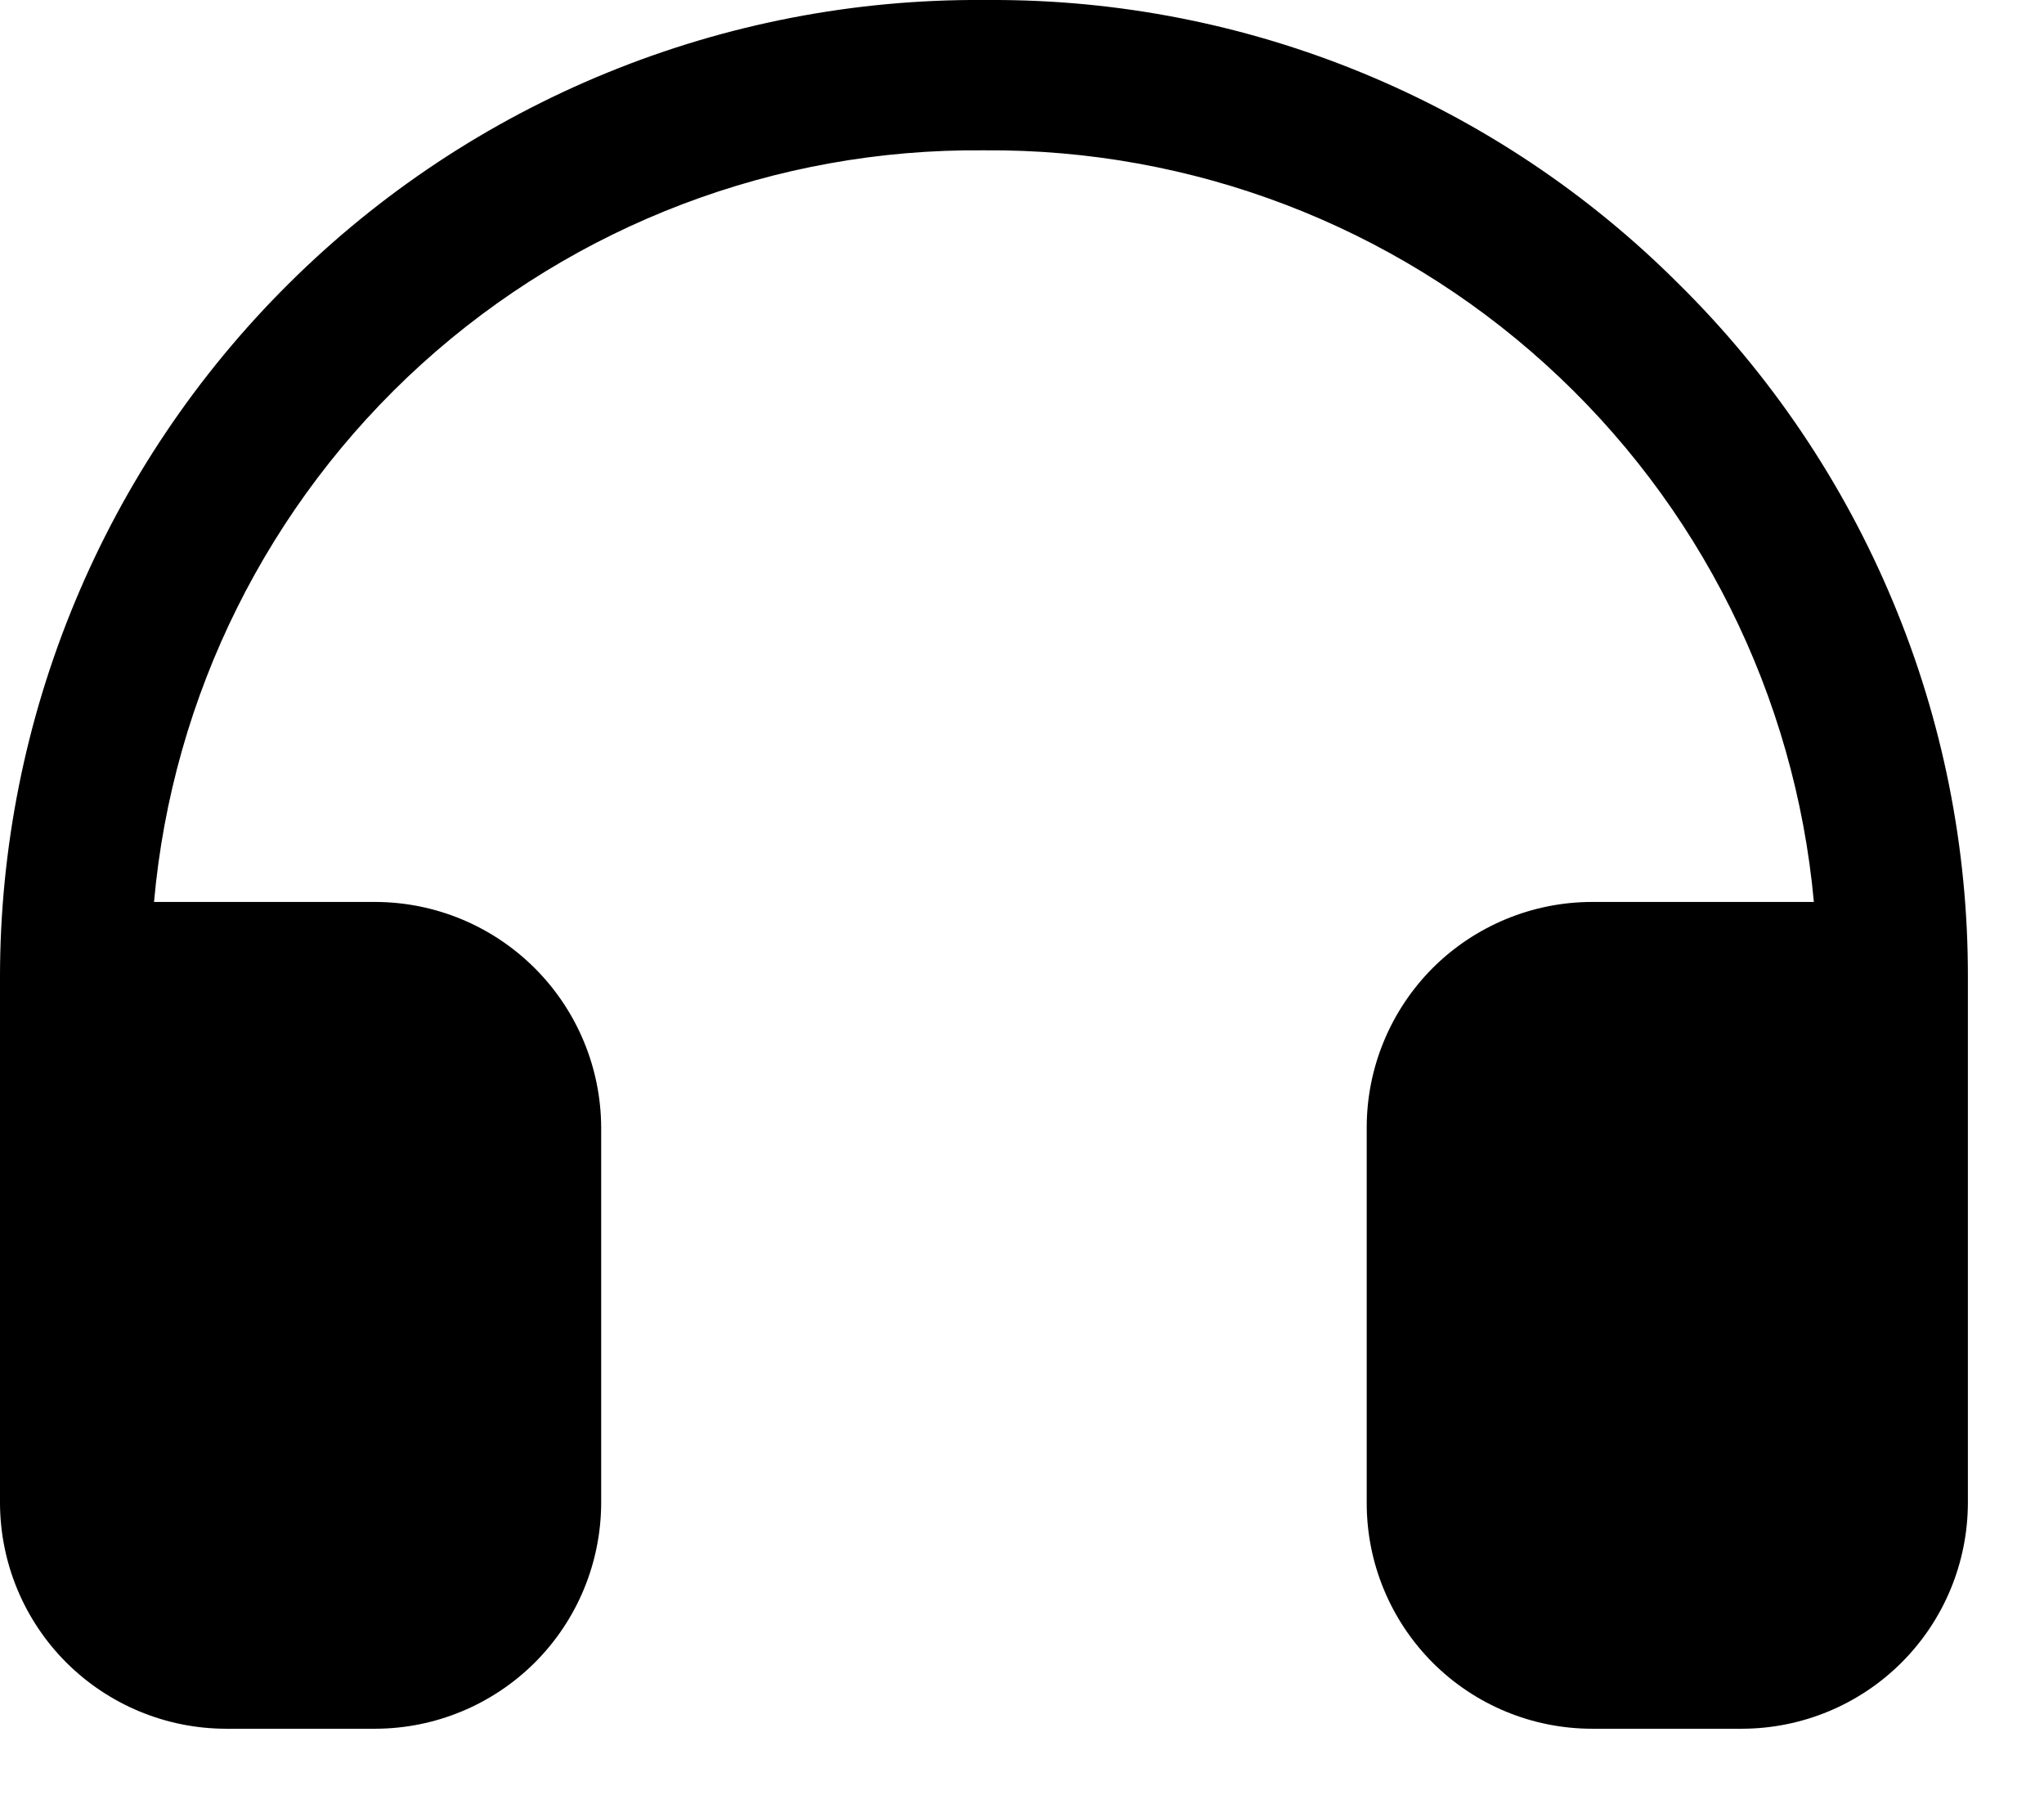 <svg width="17" height="15" viewBox="0 0 17 15" fill="none" xmlns="http://www.w3.org/2000/svg">
<path d="M13.961 2.36C13.21 1.609 12.319 1.014 11.337 0.609C10.356 0.204 9.304 -0.003 8.242 0H8.18C7.108 -0.007 6.046 0.198 5.054 0.603C4.061 1.008 3.159 1.605 2.399 2.361C1.639 3.116 1.035 4.014 0.624 5.003C0.212 5.993 -2.42718e-05 7.054 2.0847e-09 8.125V12.5C0.002 12.997 0.2 13.473 0.551 13.824C0.903 14.175 1.378 14.373 1.875 14.375H3.125C3.622 14.373 4.097 14.175 4.449 13.824C4.8 13.473 4.998 12.997 5 12.5V9.375C4.998 8.879 4.8 8.403 4.449 8.052C4.097 7.7 3.622 7.502 3.125 7.5H1.281C1.434 5.782 2.23 4.184 3.508 3.026C4.787 1.868 6.455 1.234 8.18 1.25H8.188C9.912 1.237 11.578 1.872 12.855 3.03C14.133 4.188 14.929 5.783 15.086 7.5H13.242C12.745 7.5 12.268 7.698 11.916 8.049C11.565 8.401 11.367 8.878 11.367 9.375V12.5C11.367 12.998 11.565 13.474 11.916 13.826C12.268 14.178 12.745 14.375 13.242 14.375H14.492C14.989 14.373 15.465 14.175 15.816 13.824C16.167 13.473 16.365 12.997 16.367 12.5V8.125C16.369 7.053 16.157 5.99 15.743 5.001C15.33 4.011 14.724 3.113 13.961 2.36V2.36Z" fill="black" style="fill:black;fill-opacity:1;"/>
</svg>
